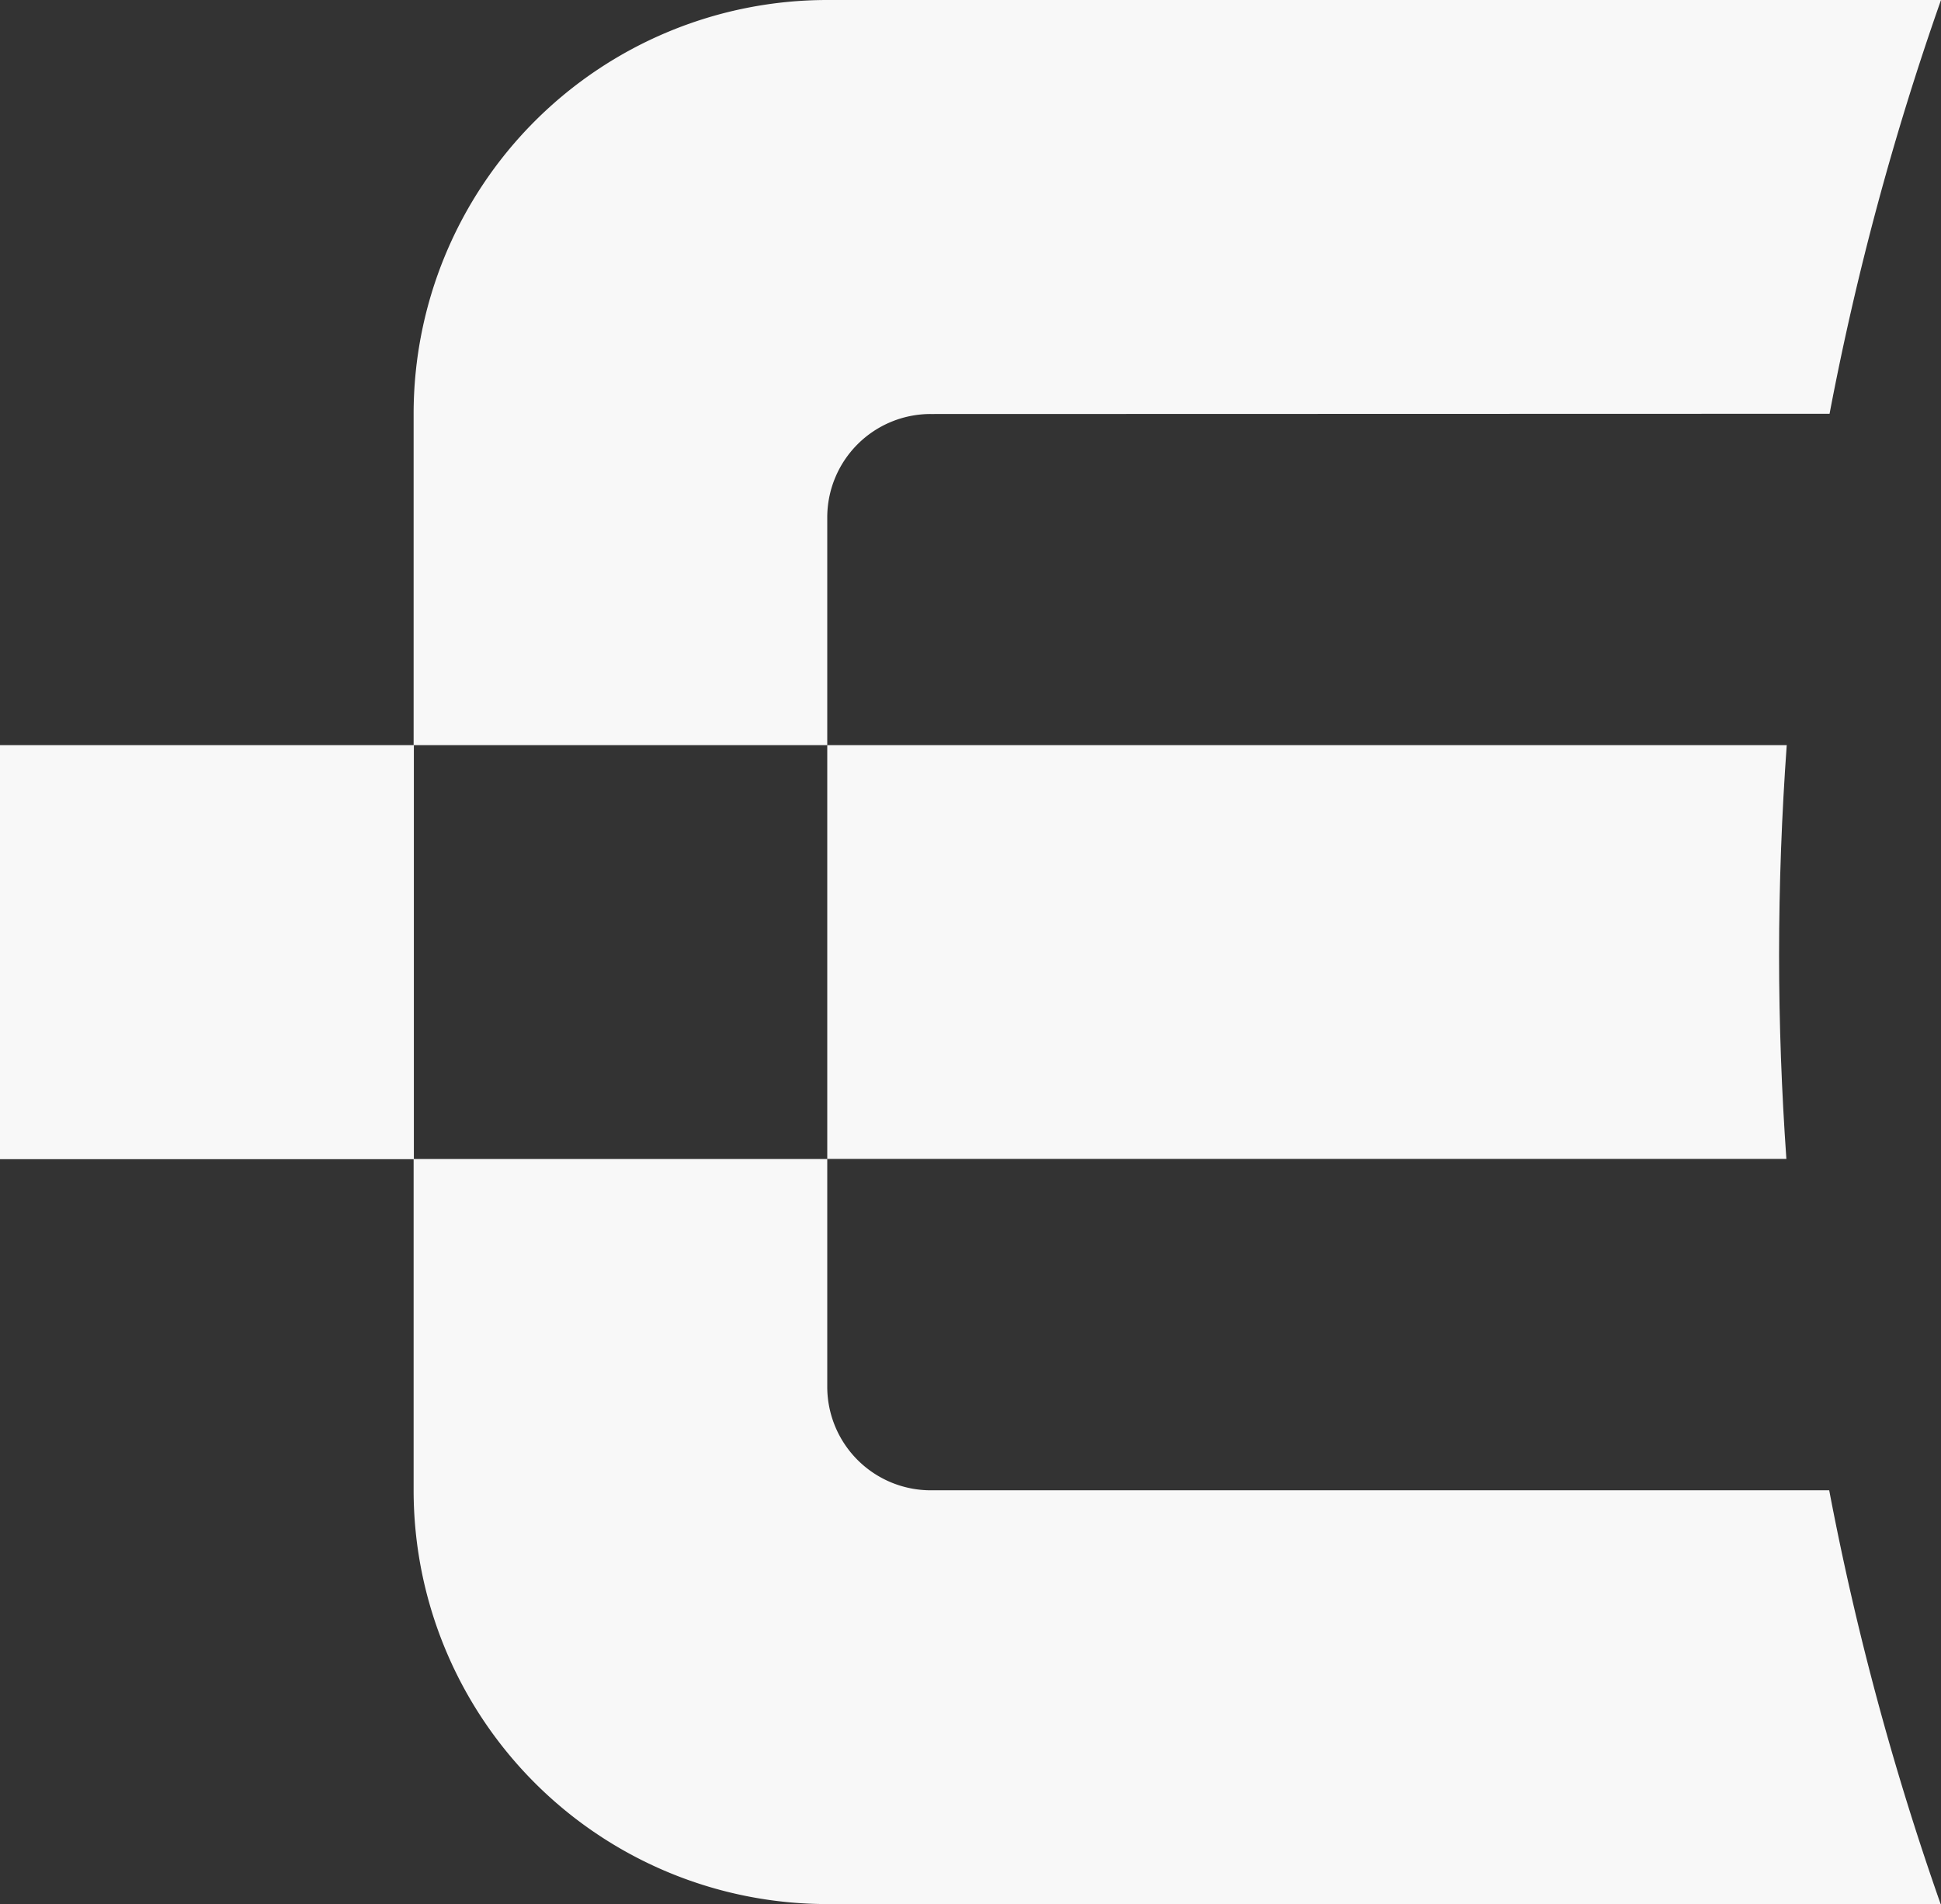 <svg xmlns="http://www.w3.org/2000/svg" viewBox="0 0 626 614"><rect x="0" y="0" width="626" height="614" fill="#333333" stroke="none"/><g fill="#F8F8F8"><path d="M133.478 240.288H0v133.506h133.478V240.288zm442.889-.003H266.8v133.427h309.332c-1.53-21.702-2.353-43.6-2.353-65.693 0-22.801.862-45.405 2.471-67.774"/><path d="M590.06 480.574H300.269a33.387 33.387 0 01-23.591-9.685 33.401 33.401 0 01-9.877-23.515v-73.62H133.4v106.82c0 35.386 14.056 69.324 39.073 94.347S231.42 614 266.8 614h359.083a919.59 919.59 0 01-35.94-133.427m.117-347.146A918.789 918.789 0 01626 0H266.8a133.388 133.388 0 00-94.328 39.08 133.44 133.44 0 00-39.072 94.347v106.858h133.4v-73.423a33.36 33.36 0 019.768-23.587 33.343 33.343 0 0123.582-9.77l289.91-.078z"/></g></svg>